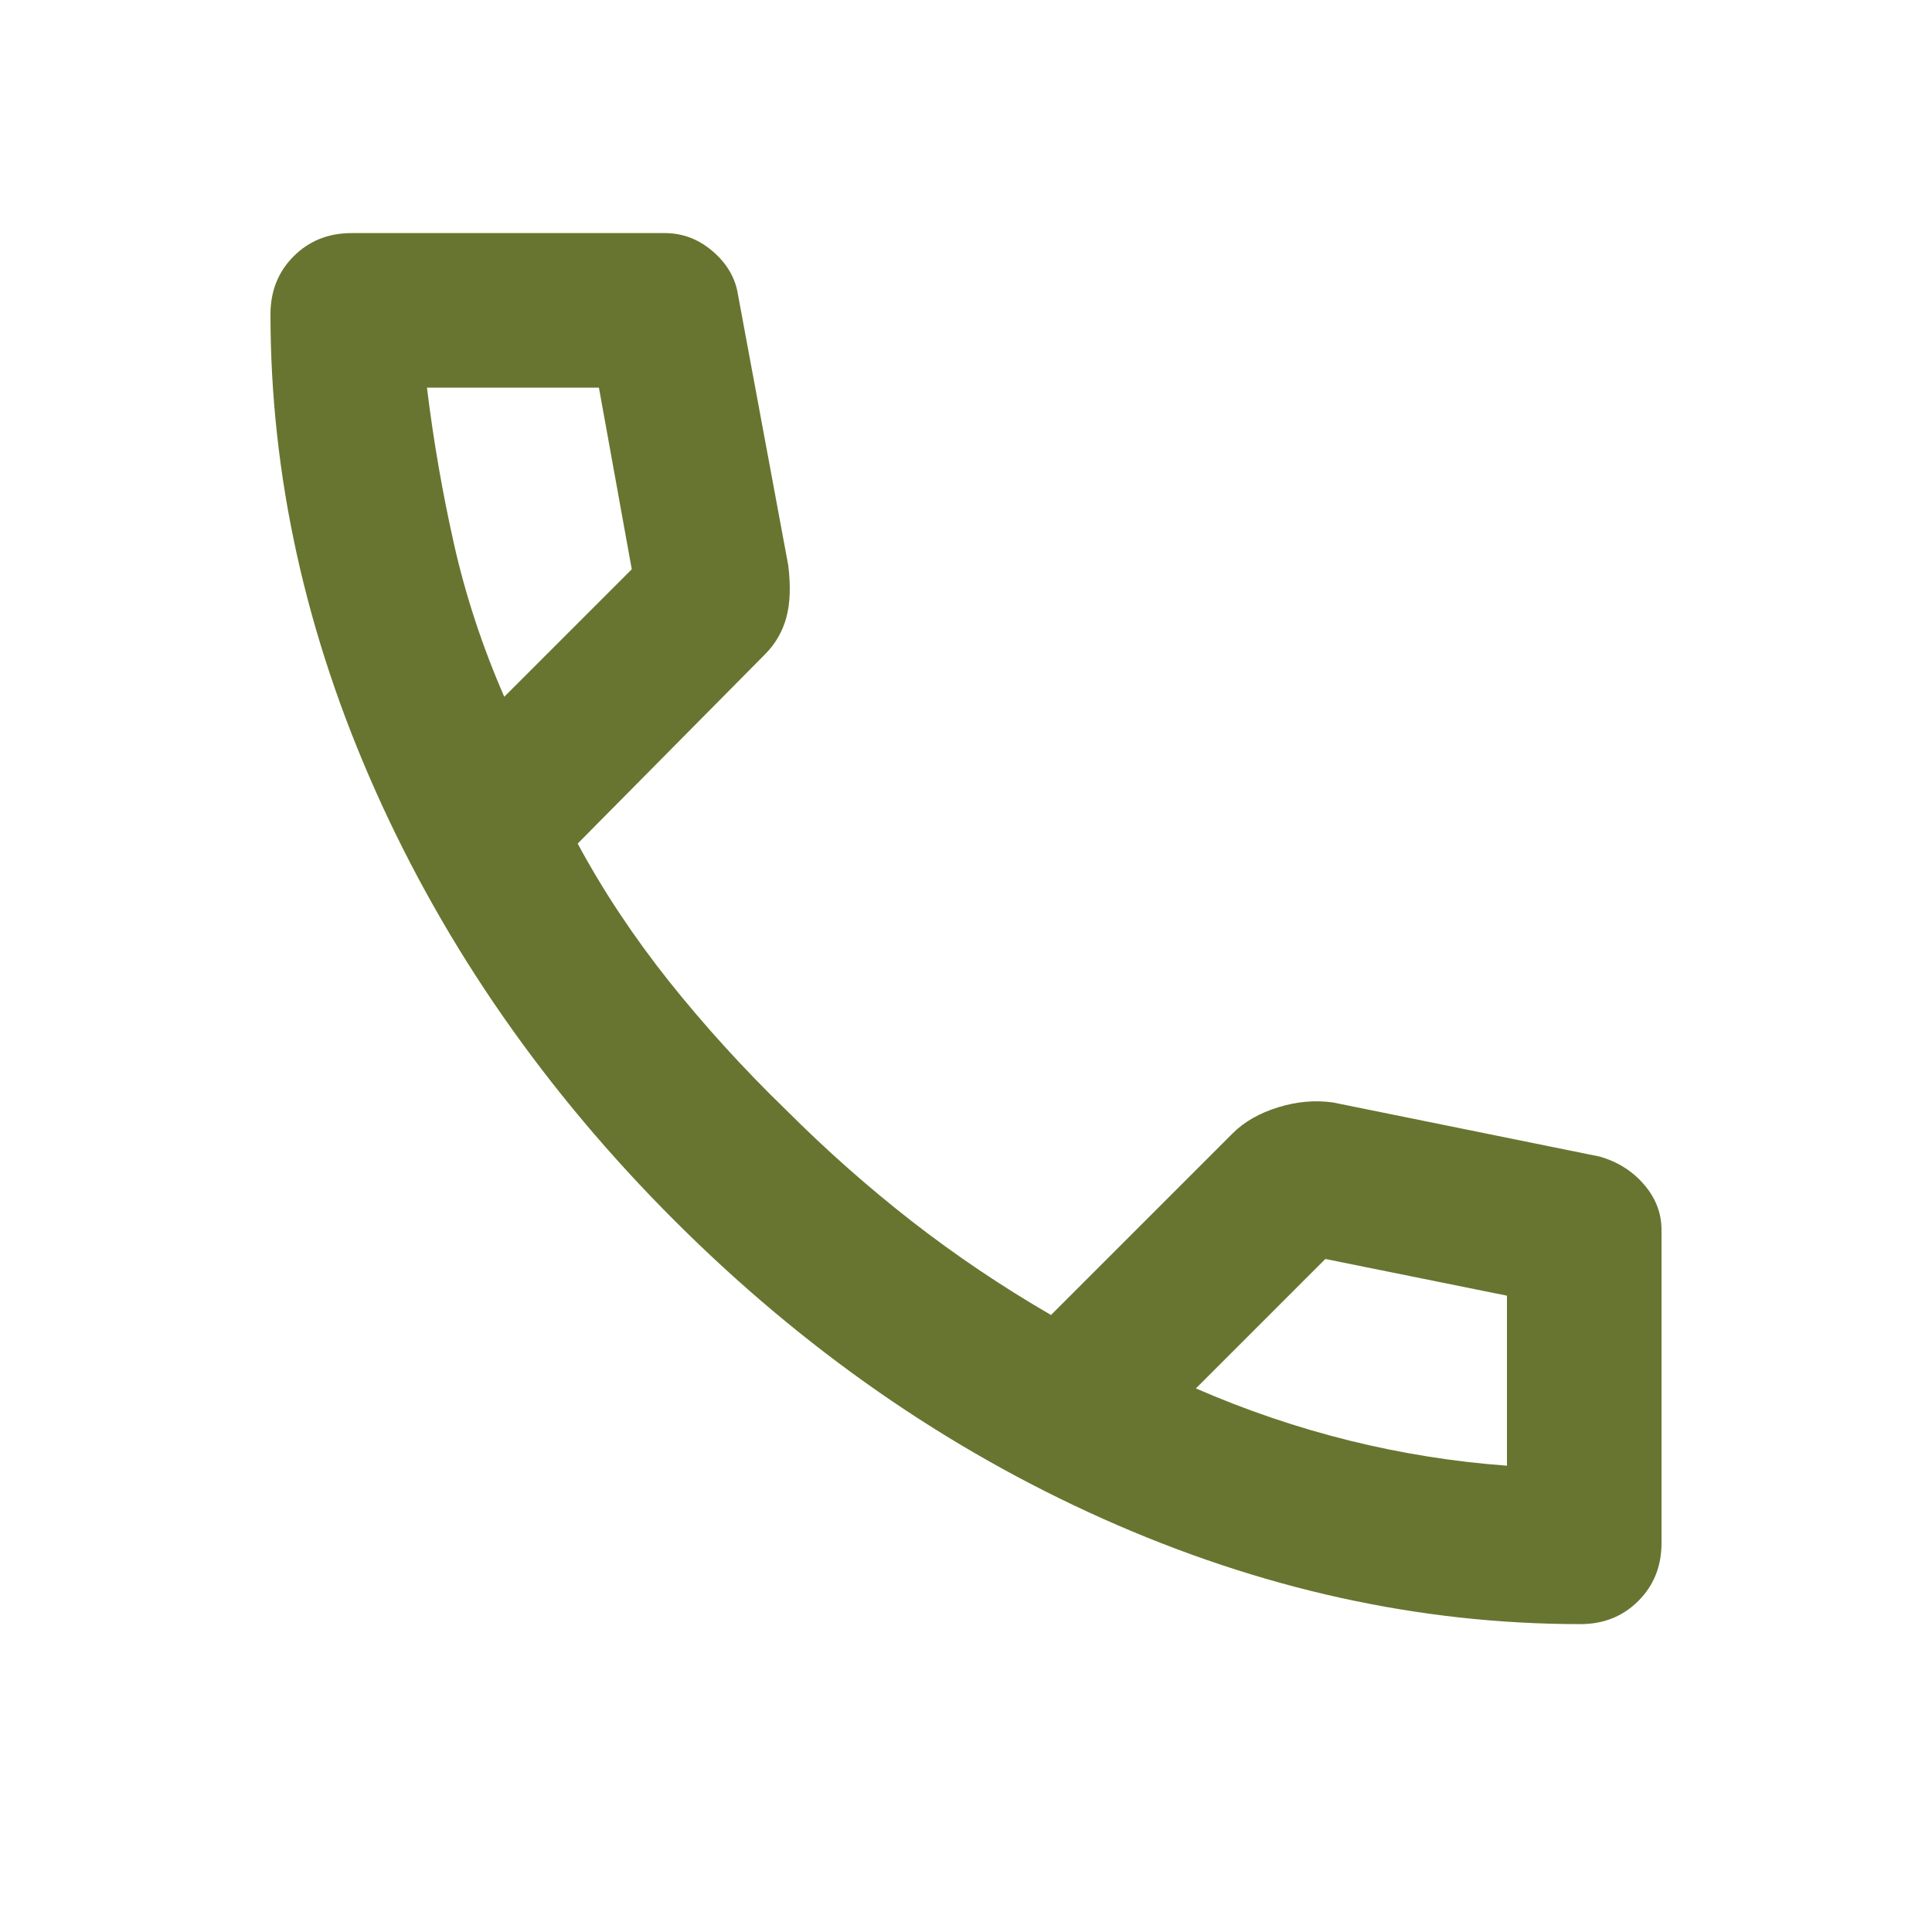 <svg width="25" height="25" viewBox="0 0 25 25" fill="none" xmlns="http://www.w3.org/2000/svg">
<mask id="mask0_638_3529" style="mask-type:alpha" maskUnits="userSpaceOnUse" x="0" y="0" width="25" height="25">
<rect x="0.5" y="0.016" width="24" height="24" fill="#D9D9D9"/>
</mask>
<g mask="url(#mask0_638_3529)">
<path d="M20.45 21.016C18.367 21.016 16.308 20.562 14.275 19.654C12.242 18.745 10.392 17.458 8.725 15.791C7.058 14.124 5.771 12.274 4.862 10.241C3.954 8.208 3.5 6.149 3.5 4.066C3.5 3.766 3.6 3.516 3.8 3.316C4 3.116 4.25 3.016 4.55 3.016H8.6C8.833 3.016 9.042 3.095 9.225 3.254C9.408 3.412 9.517 3.599 9.55 3.816L10.2 7.316C10.233 7.583 10.225 7.808 10.175 7.991C10.125 8.174 10.033 8.333 9.9 8.466L7.475 10.916C7.808 11.533 8.204 12.129 8.662 12.704C9.121 13.279 9.625 13.833 10.175 14.366C10.692 14.883 11.233 15.362 11.8 15.804C12.367 16.245 12.967 16.649 13.6 17.016L15.95 14.666C16.1 14.516 16.296 14.404 16.538 14.329C16.779 14.254 17.017 14.233 17.25 14.266L20.7 14.966C20.933 15.033 21.125 15.154 21.275 15.329C21.425 15.504 21.5 15.699 21.5 15.916V19.966C21.5 20.266 21.4 20.516 21.2 20.716C21 20.916 20.75 21.016 20.45 21.016ZM6.525 9.016L8.175 7.366L7.75 5.016H5.525C5.608 5.699 5.725 6.374 5.875 7.041C6.025 7.708 6.242 8.366 6.525 9.016ZM15.475 17.966C16.125 18.249 16.788 18.474 17.462 18.641C18.137 18.808 18.817 18.916 19.5 18.966V16.766L17.15 16.291L15.475 17.966Z" fill="#687530"/>
</g>
</svg>
